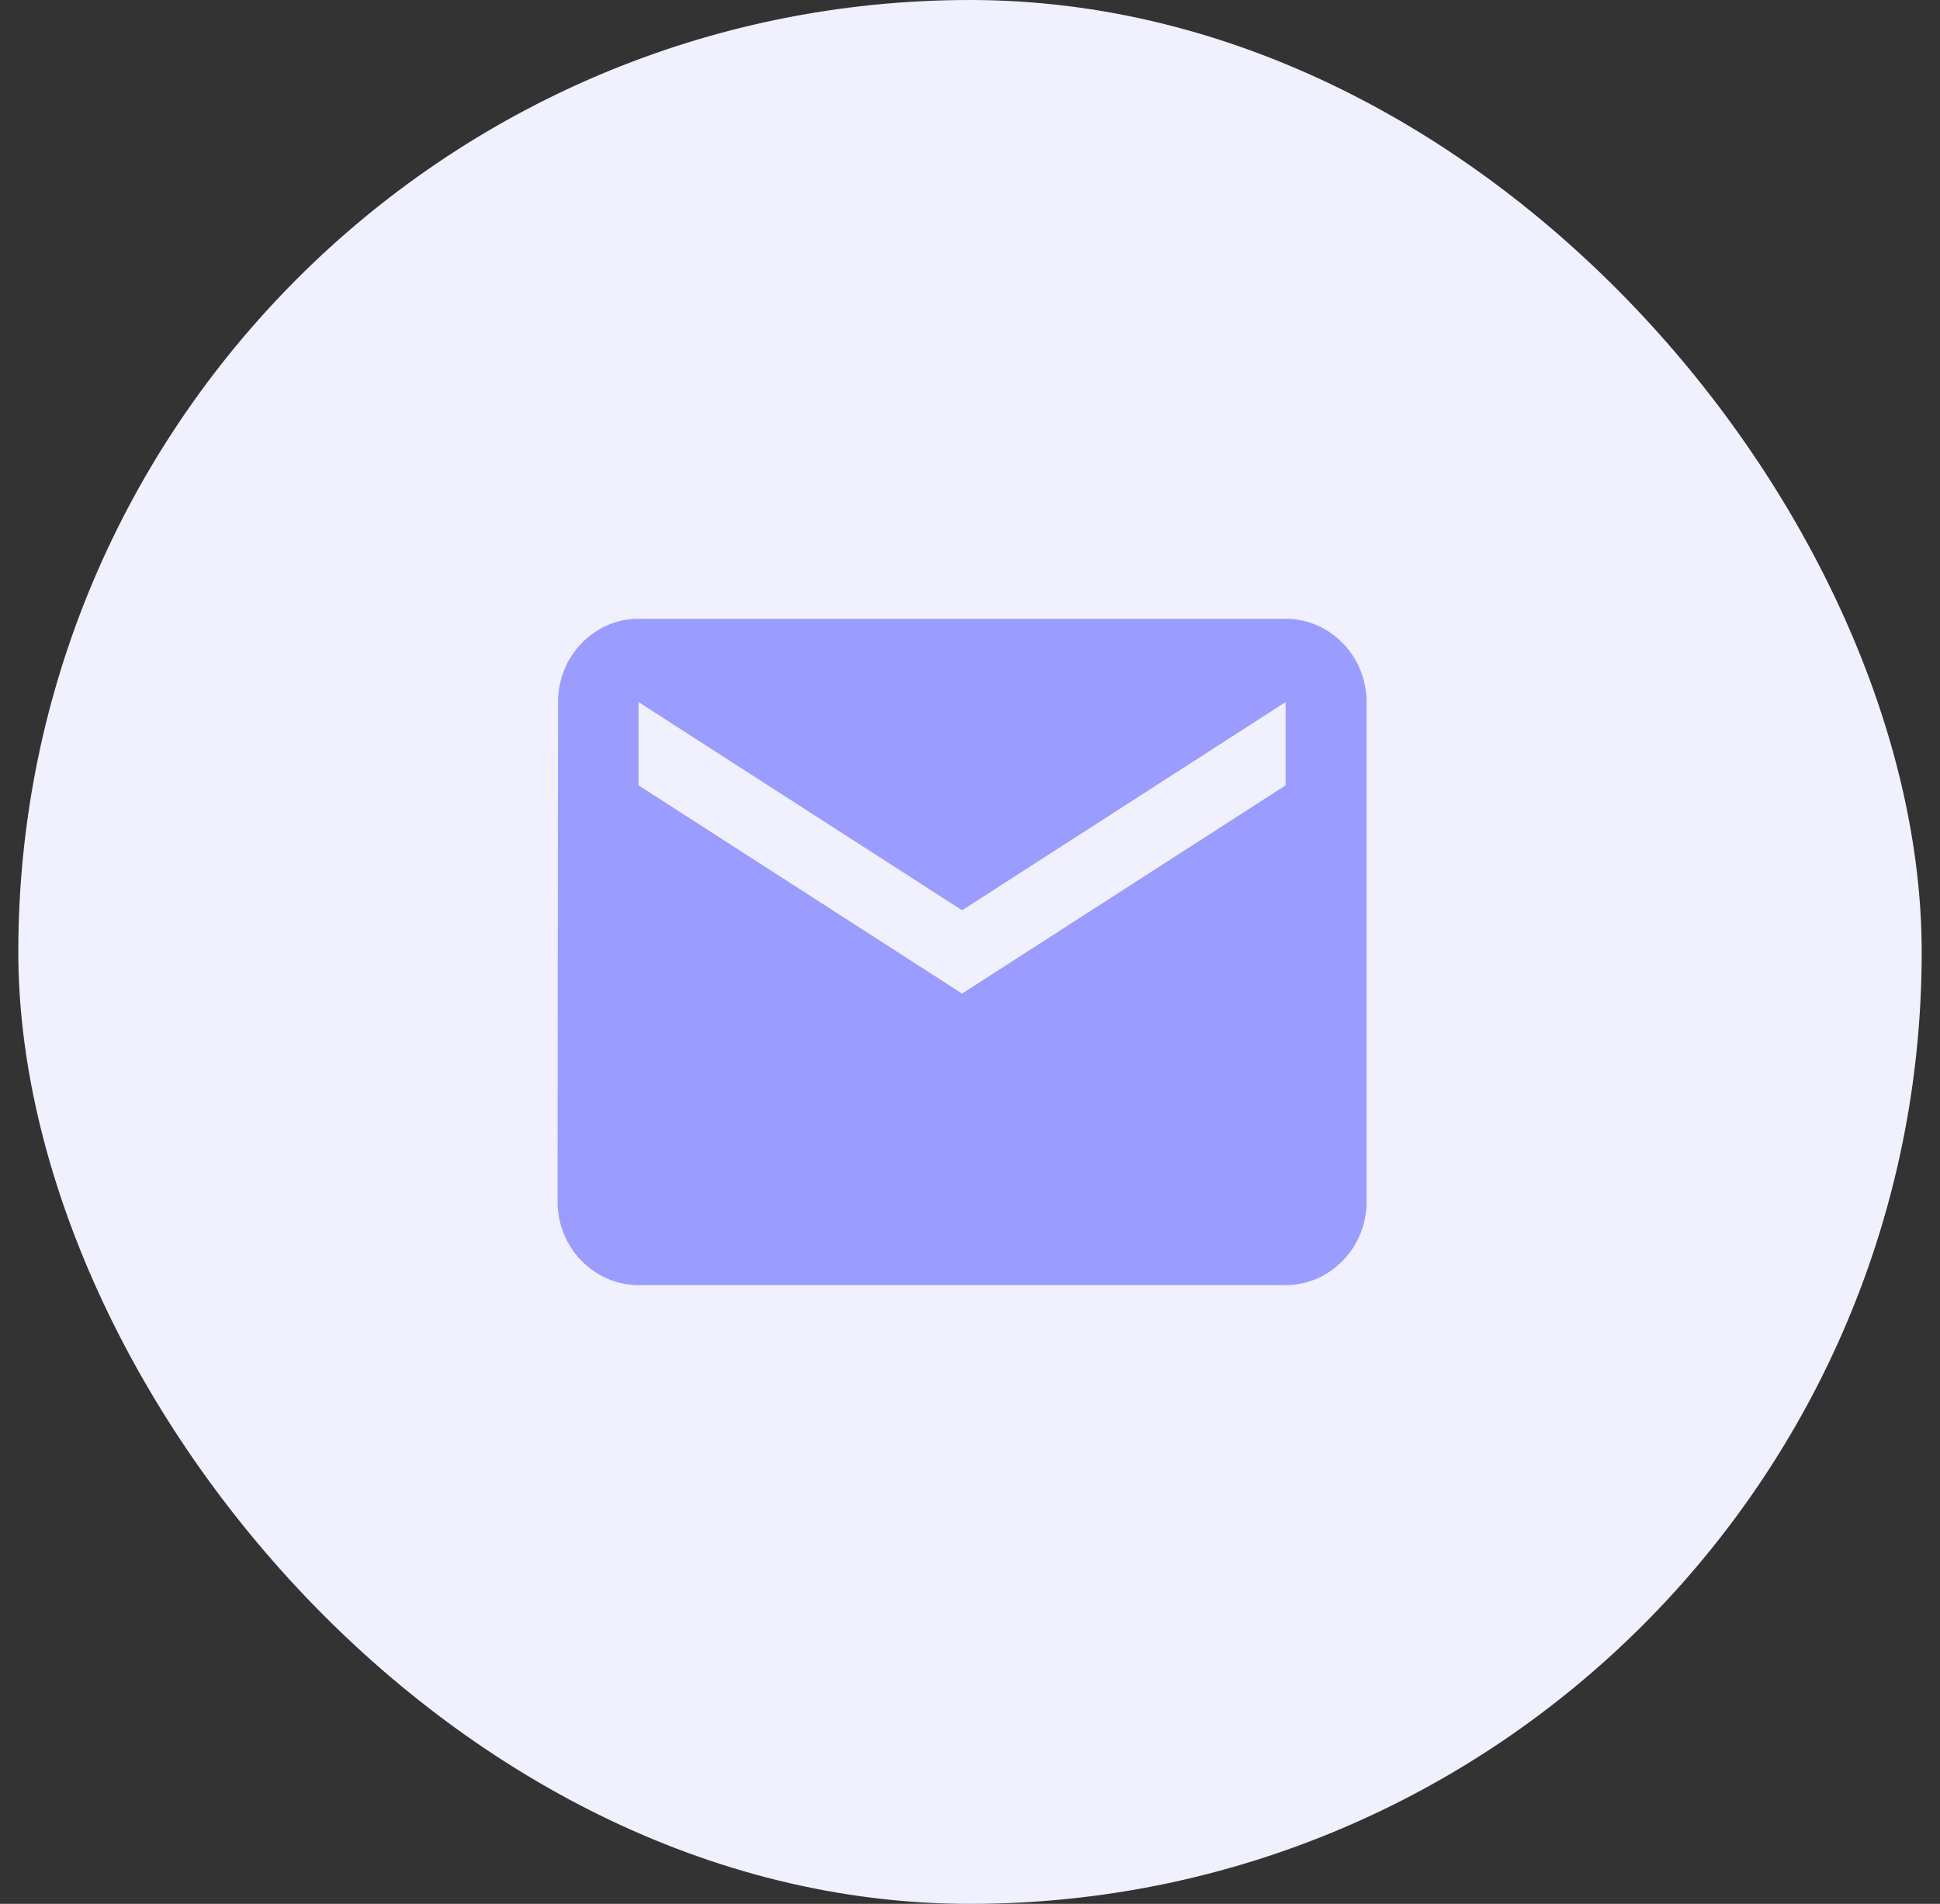 <svg width="53" height="52" viewBox="0 0 53 52" fill="none" xmlns="http://www.w3.org/2000/svg">
<rect x="0" y="0" width="53" height="52" fill="#333333" stroke="none"/>
<rect x="0.5" width="52" height="52" rx="26" fill="#F0F0FF"/>
<path d="M35.123 16.9H17.444C16.228 16.9 15.245 17.924 15.245 19.175L15.233 32.825C15.233 34.076 16.228 35.1 17.444 35.1H35.123C36.339 35.1 37.334 34.076 37.334 32.825V19.175C37.334 17.924 36.339 16.9 35.123 16.9ZM35.123 21.45L26.284 27.137L17.444 21.45V19.175L26.284 24.862L35.123 19.175V21.45Z" fill="#9A9DFF"/>
</svg>
